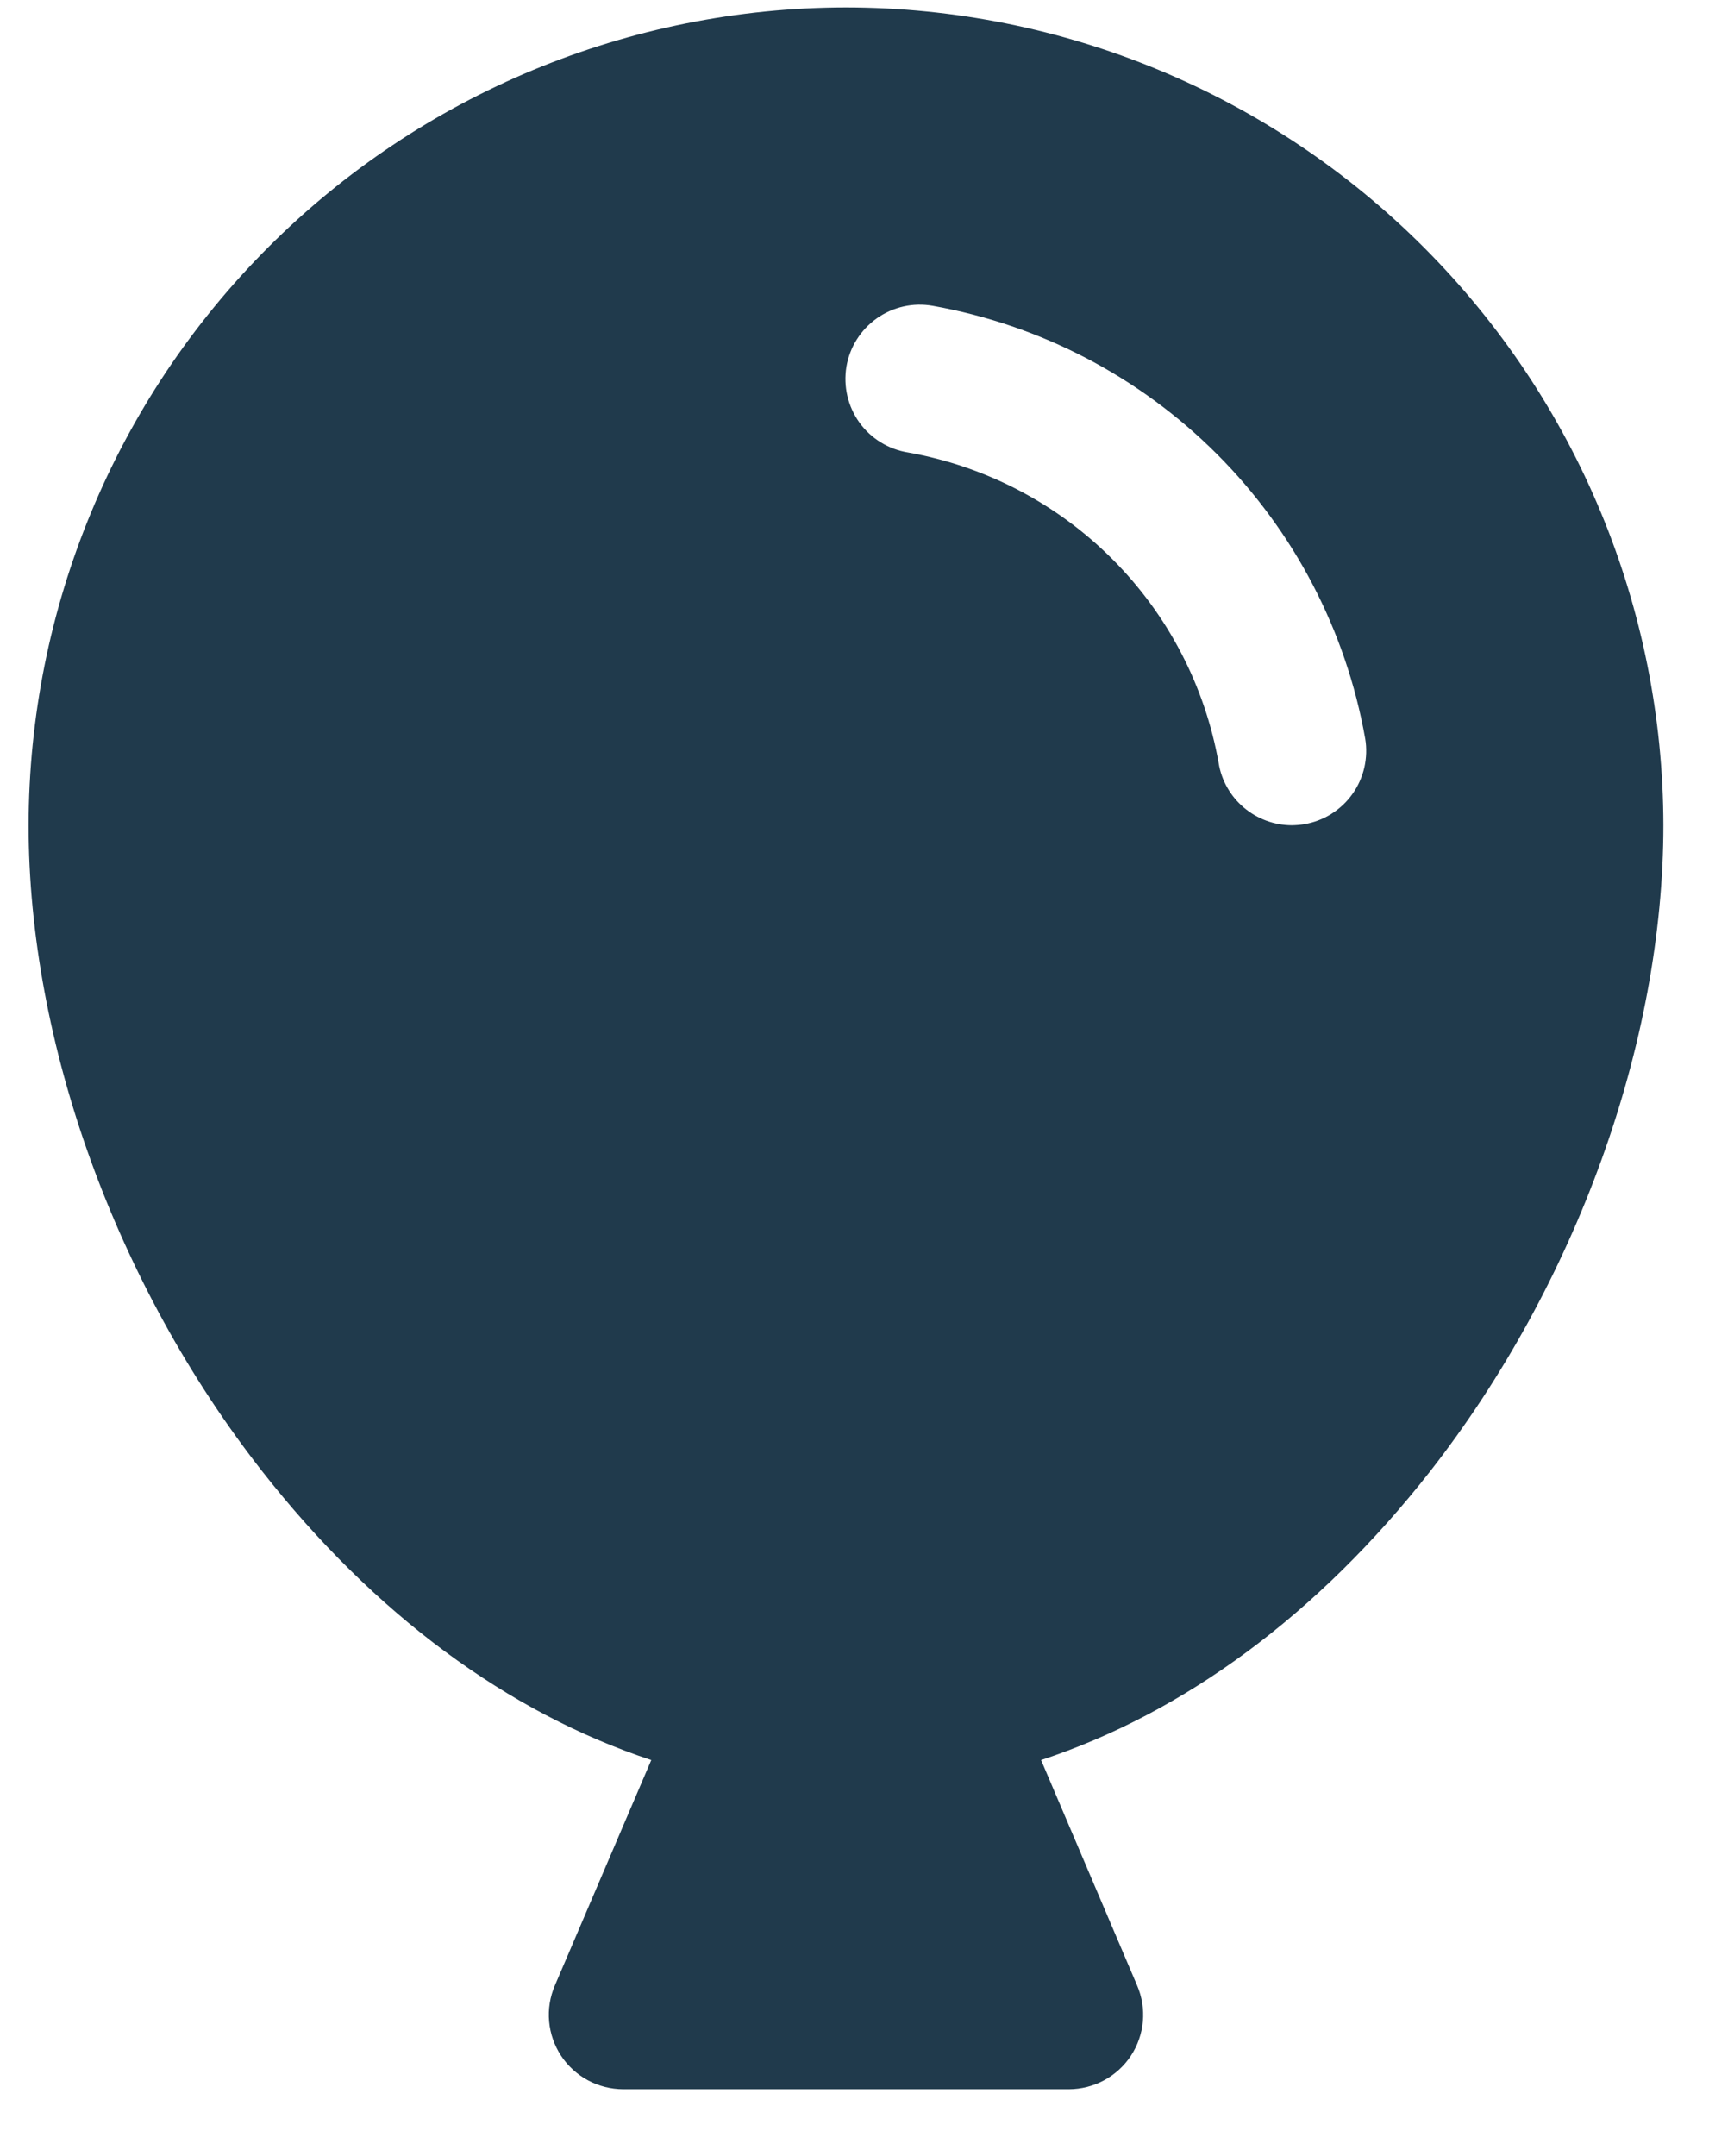 <svg width="23" height="29" viewBox="0 0 23 29" fill="none" xmlns="http://www.w3.org/2000/svg">
<path d="M11.386 0.1C8.469 0.103 5.673 1.263 3.611 3.325C1.549 5.387 0.389 8.183 0.385 11.1C0.385 14.028 1.56 17.277 3.527 19.787C5.037 21.713 6.839 23.037 8.765 23.673L7.467 26.706C7.402 26.858 7.375 27.024 7.39 27.189C7.405 27.353 7.46 27.512 7.551 27.65C7.642 27.788 7.766 27.901 7.912 27.98C8.057 28.058 8.22 28.099 8.386 28.1H14.386C14.551 28.099 14.714 28.058 14.859 27.98C15.005 27.901 15.129 27.788 15.22 27.65C15.311 27.512 15.366 27.353 15.381 27.189C15.396 27.024 15.369 26.858 15.304 26.706L14.011 23.673C15.935 23.04 17.739 21.713 19.249 19.787C21.21 17.277 22.386 14.028 22.386 11.1C22.382 8.183 21.222 5.387 19.16 3.325C17.098 1.263 14.302 0.103 11.386 0.1ZM17.55 11.086C17.496 11.095 17.441 11.099 17.386 11.1C17.149 11.099 16.921 11.015 16.74 10.862C16.56 10.71 16.439 10.498 16.401 10.265C16.216 9.224 15.716 8.265 14.968 7.518C14.221 6.771 13.262 6.271 12.222 6.086C12.091 6.065 11.966 6.019 11.854 5.95C11.741 5.881 11.643 5.79 11.566 5.683C11.489 5.575 11.434 5.454 11.404 5.325C11.374 5.197 11.37 5.063 11.391 4.933C11.413 4.803 11.46 4.678 11.531 4.566C11.601 4.454 11.693 4.358 11.801 4.281C11.909 4.205 12.03 4.151 12.159 4.122C12.288 4.093 12.422 4.09 12.552 4.113C14.002 4.371 15.337 5.067 16.378 6.108C17.419 7.149 18.116 8.485 18.373 9.935C18.395 10.064 18.39 10.197 18.361 10.325C18.331 10.453 18.277 10.574 18.2 10.681C18.124 10.788 18.027 10.878 17.916 10.948C17.804 11.018 17.68 11.064 17.55 11.086Z" fill="#203A4C"/>
</svg>
